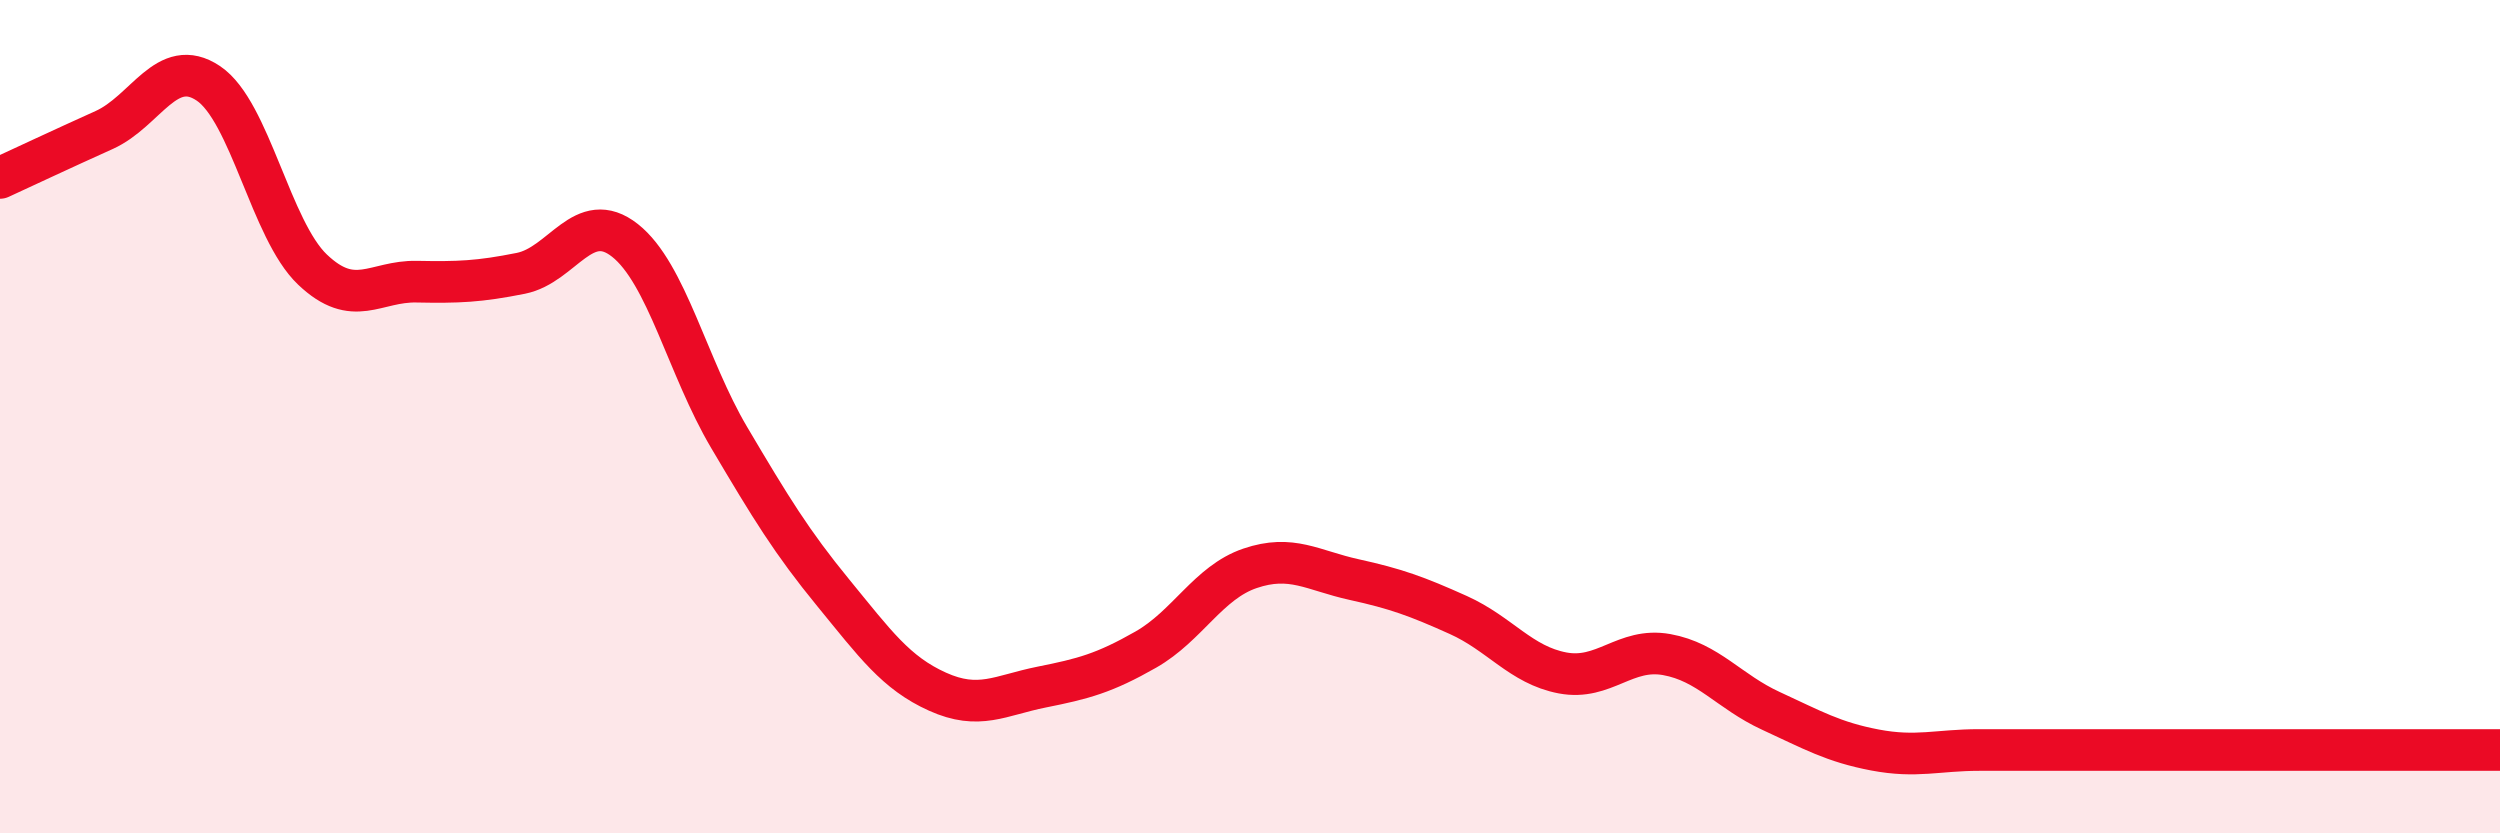 
    <svg width="60" height="20" viewBox="0 0 60 20" xmlns="http://www.w3.org/2000/svg">
      <path
        d="M 0,4.27 C 0.5,4.04 1.5,3.57 2.5,3.12 C 3.5,2.67 4,1.33 5,2 C 6,2.67 6.5,5.52 7.5,6.47 C 8.5,7.42 9,6.74 10,6.76 C 11,6.78 11.5,6.76 12.5,6.56 C 13.5,6.36 14,4.98 15,5.77 C 16,6.56 16.5,8.81 17.5,10.5 C 18.5,12.19 19,13.01 20,14.23 C 21,15.45 21.5,16.15 22.5,16.6 C 23.5,17.05 24,16.69 25,16.49 C 26,16.29 26.5,16.16 27.5,15.59 C 28.5,15.02 29,13.98 30,13.64 C 31,13.3 31.5,13.69 32.5,13.91 C 33.5,14.13 34,14.31 35,14.76 C 36,15.21 36.5,15.96 37.5,16.15 C 38.5,16.34 39,15.53 40,15.71 C 41,15.89 41.5,16.6 42.5,17.06 C 43.5,17.52 44,17.81 45,18 C 46,18.19 46.5,18 47.5,18 C 48.5,18 49,18 50,18 C 51,18 51.5,18 52.5,18 C 53.5,18 53.5,18 55,18 C 56.5,18 59,18 60,18L60 20L0 20Z"
        fill="#EB0A25"
        opacity="0.1"
        stroke-linecap="round"
        stroke-linejoin="round"
      />
      <path
        d="M 0,4.27 C 0.5,4.04 1.5,3.57 2.5,3.12 C 3.5,2.67 4,1.33 5,2 C 6,2.67 6.5,5.52 7.5,6.47 C 8.5,7.42 9,6.74 10,6.76 C 11,6.78 11.5,6.76 12.5,6.56 C 13.5,6.36 14,4.98 15,5.77 C 16,6.56 16.5,8.81 17.5,10.5 C 18.5,12.19 19,13.01 20,14.23 C 21,15.45 21.5,16.15 22.5,16.6 C 23.5,17.05 24,16.69 25,16.49 C 26,16.29 26.5,16.16 27.5,15.59 C 28.5,15.02 29,13.98 30,13.64 C 31,13.3 31.5,13.69 32.5,13.91 C 33.5,14.13 34,14.31 35,14.76 C 36,15.21 36.5,15.96 37.5,16.15 C 38.5,16.34 39,15.53 40,15.71 C 41,15.89 41.5,16.6 42.5,17.06 C 43.5,17.52 44,17.81 45,18 C 46,18.19 46.5,18 47.5,18 C 48.5,18 49,18 50,18 C 51,18 51.5,18 52.5,18 C 53.5,18 53.5,18 55,18 C 56.5,18 59,18 60,18"
        stroke="#EB0A25"
        stroke-width="1"
        fill="none"
        stroke-linecap="round"
        stroke-linejoin="round"
      />
    </svg>
  